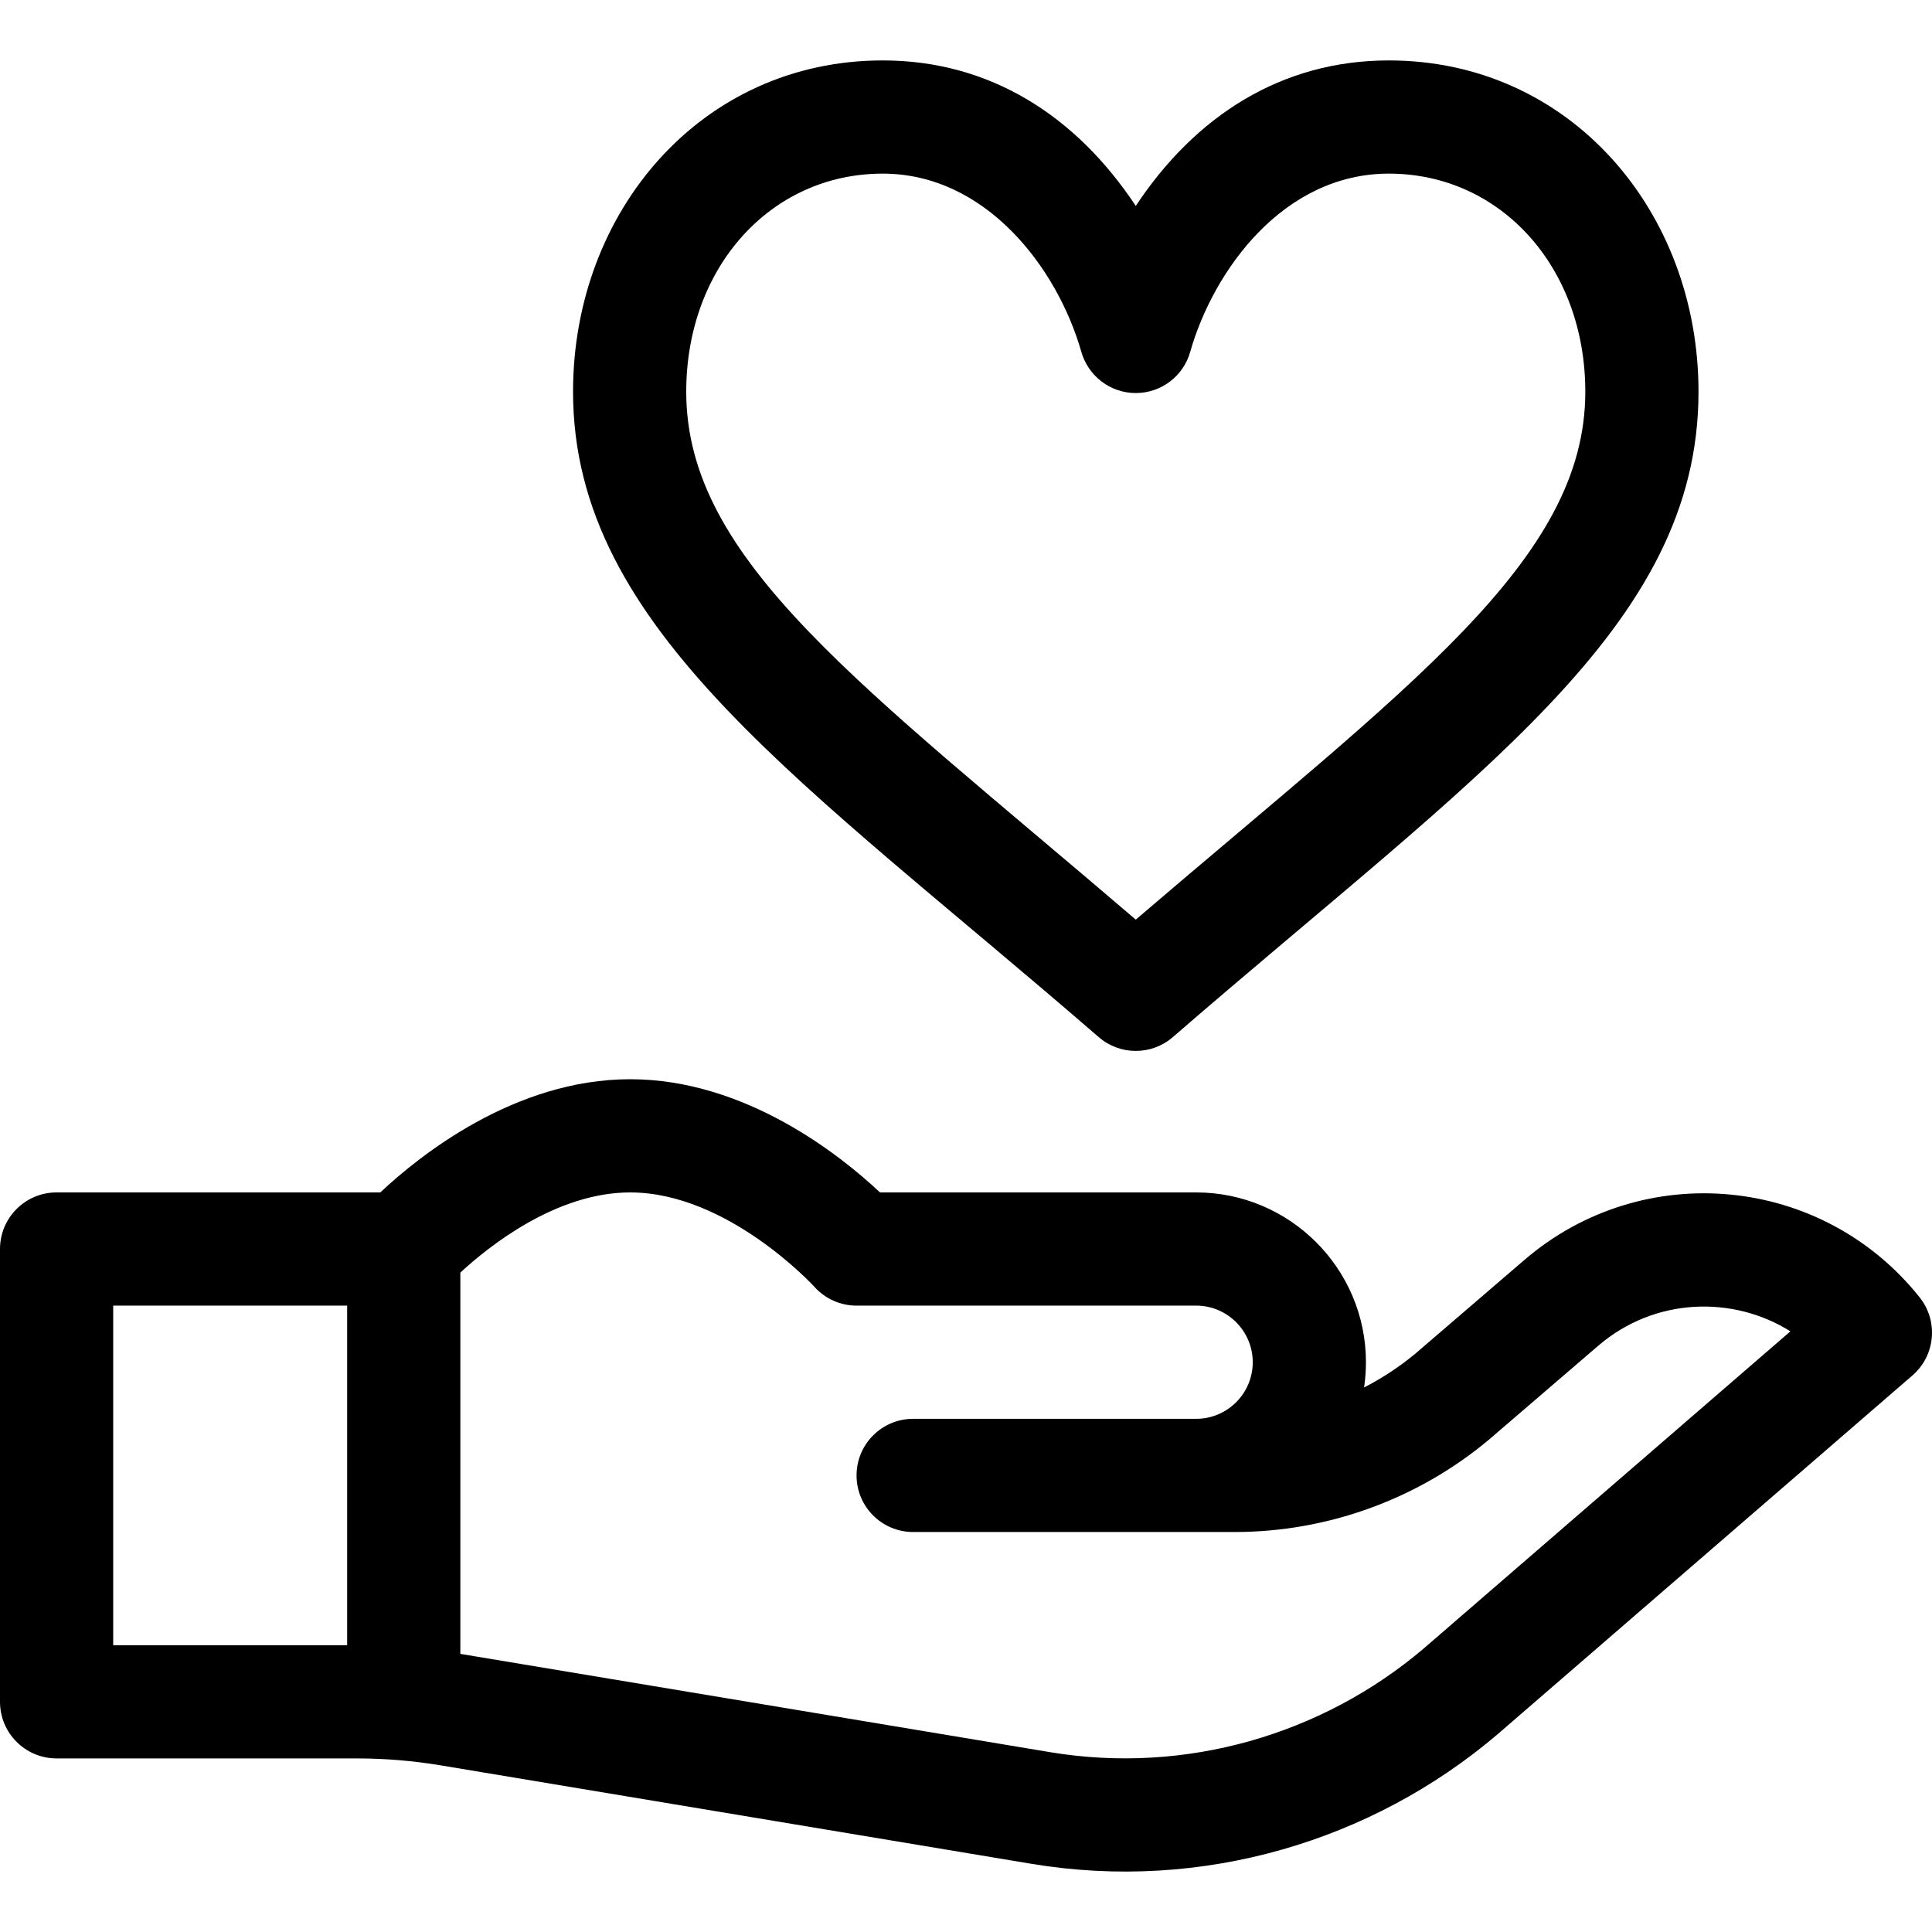 <svg id="Capa_1" enable-background="new 0 0 512.014 512.014" height="512" viewBox="0 0 512.014 512.014" width="512" xmlns="http://www.w3.org/2000/svg"><path d="m291.176 274.849c5.639 4.886 14.01 4.886 19.648 0 80.913-70.129 139.311-108.564 139.311-171.032 0-47.852-34.084-87.803-82.067-87.803-28.471 0-51.288 14.729-67.067 38.561-15.781-23.835-38.6-38.561-67.067-38.561-48.001 0-82.067 39.968-82.067 87.803-.002 63.198 61.428 103.537 139.309 171.032zm-57.243-228.835c27.206 0 46.17 24.729 52.611 47.128 1.8 6.498 7.706 11.023 14.449 11.023 6.742 0 12.648-4.473 14.448-10.971 6.143-21.502 24.638-47.18 52.626-47.18 29.684 0 52.067 24.85 52.067 57.803 0 44.705-46.72 77.874-119.135 139.899-72.777-62.329-119.135-95.107-119.135-139.899.001-32.953 22.385-57.803 52.069-57.803z"/><path d="m508.752 343.839c-25.783-32.406-73.27-36.99-104.769-9.925l-28.88 24.816c-4.214 3.497-8.779 6.5-13.6 8.976.326-2.184.496-4.419.496-6.693 0-24.813-20.187-45-45-45h-83.786c-10.317-9.697-35.58-30-66.214-30s-55.896 20.303-66.214 30h-85.785c-8.284 0-15 6.716-15 15v120c0 8.284 6.716 15 15 15h79.586c7.414 0 14.881.618 22.193 1.837l156.528 26.088c45.342 7.557 90.272-6.07 123.358-34.139.036-.031 110.16-95.276 110.16-95.276 6.086-5.262 6.936-14.388 1.927-20.684zm-478.752 2.175h62v90h-62zm347.205 90.954c-26.785 22.698-62.899 33.388-98.966 27.378l-156.239-26.039v-101.05c7.577-7.001 25.398-21.243 45-21.243 25.854 0 48.629 24.79 48.825 25.006 2.846 3.178 6.909 4.994 11.175 4.994h90c8.271 0 15 6.729 15 15s-6.729 15-15 15h-75c-8.284 0-15 6.716-15 15s6.716 15 15 15h85.21c24.491 0 48.347-8.629 67.172-24.297.061-.05 29.153-25.049 29.153-25.049 15.059-12.941 35.863-13.331 50.951-3.838z"/></svg>